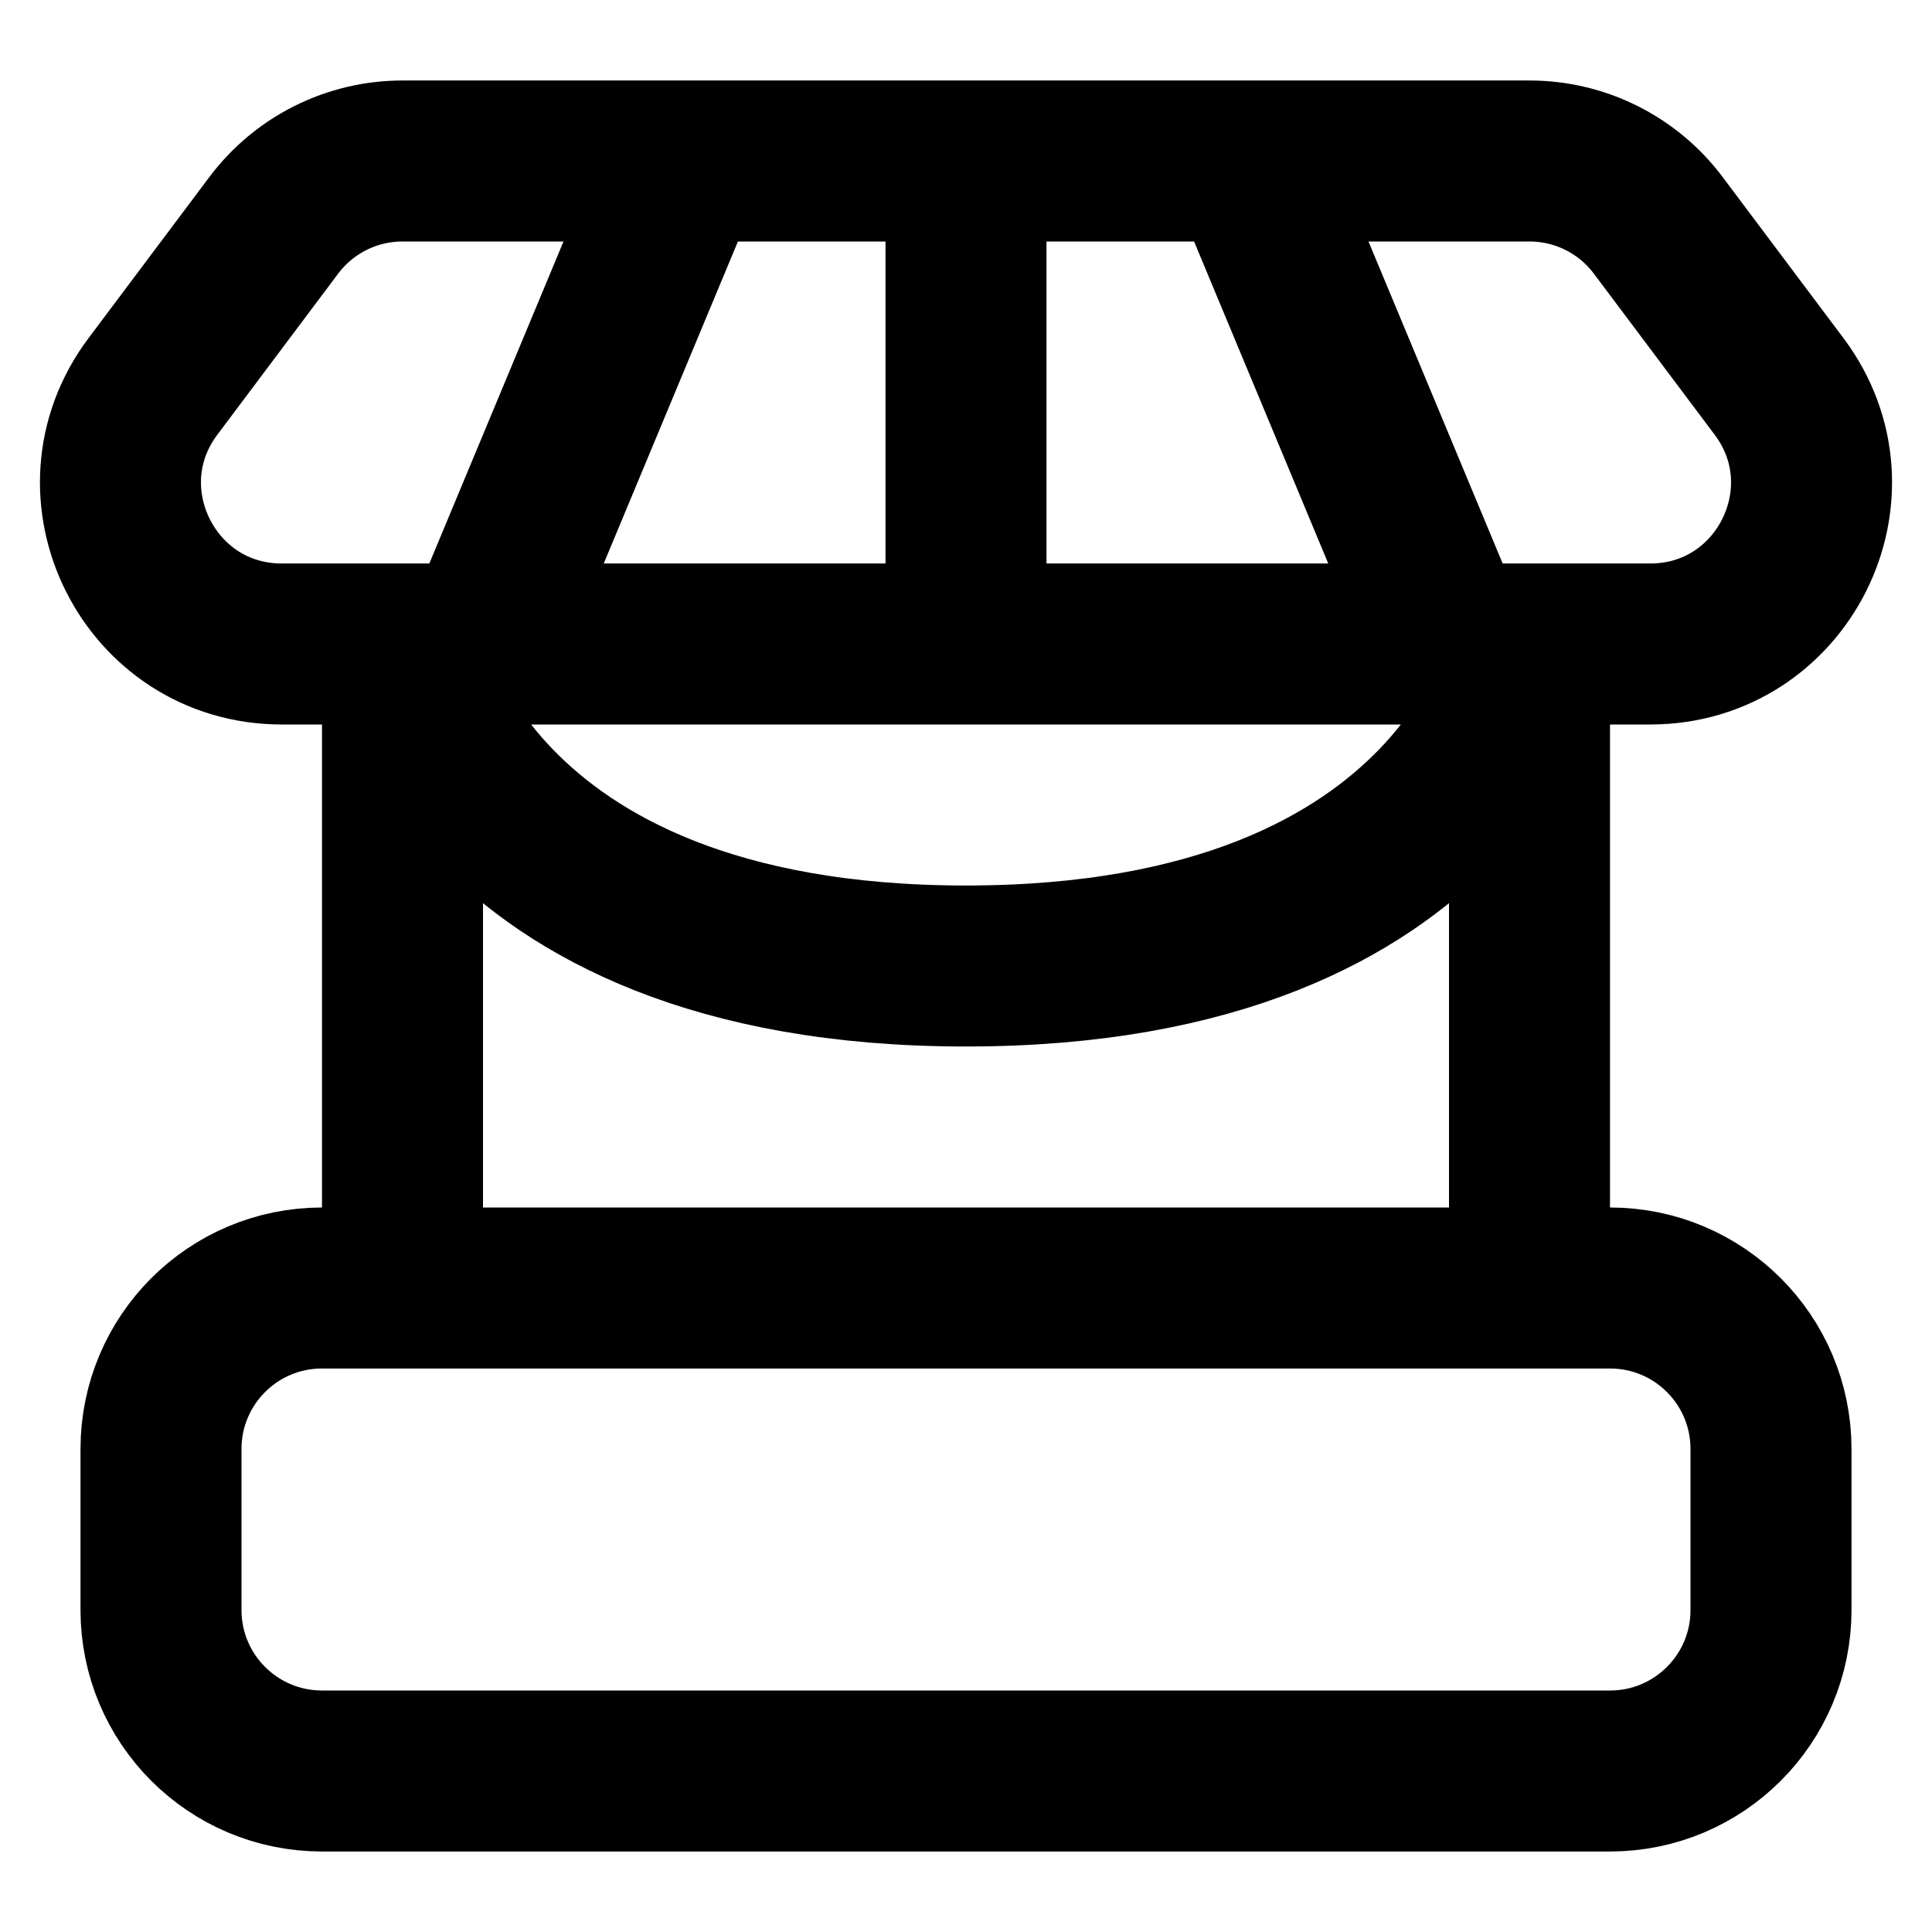 <?xml version="1.0" encoding="UTF-8"?>
<svg xmlns="http://www.w3.org/2000/svg" width="24" height="24" viewBox="0 0 24 24" fill="none">
  <g clip-path="url(#clip0_368_4316)">
    <path d="M19 16H20C21.105 16 22 16.895 22 18V20C22 21.105 21.105 22 20 22H4C2.895 22 2 21.105 2 20V18C2 16.895 2.895 16 4 16H5M19 16V8M19 16H5M19 8H18M19 8C19 8 18.28 12 12 12C5.72 12 5 8 5 8M19 8H20.5C22.148 8 23.089 6.118 22.1 4.8L20.6 2.8C20.222 2.296 19.63 2 19 2H15.5M5 8V16M5 8H3.5C1.852 8 0.911 6.118 1.9 4.8L3.4 2.8C3.778 2.296 4.37 2 5 2H8.5M5 8H6M12 2V8M12 2H8.5M12 2H15.5M12 8H6M12 8H18M8.5 2L6 8M15.5 2L18 8" stroke="black" stroke-width="2"></path>
  </g>
  <defs>
    <clipPath id="clip0_368_4316">
      <rect width="24" height="24" fill="white"></rect>
    </clipPath>
  </defs>
</svg>
